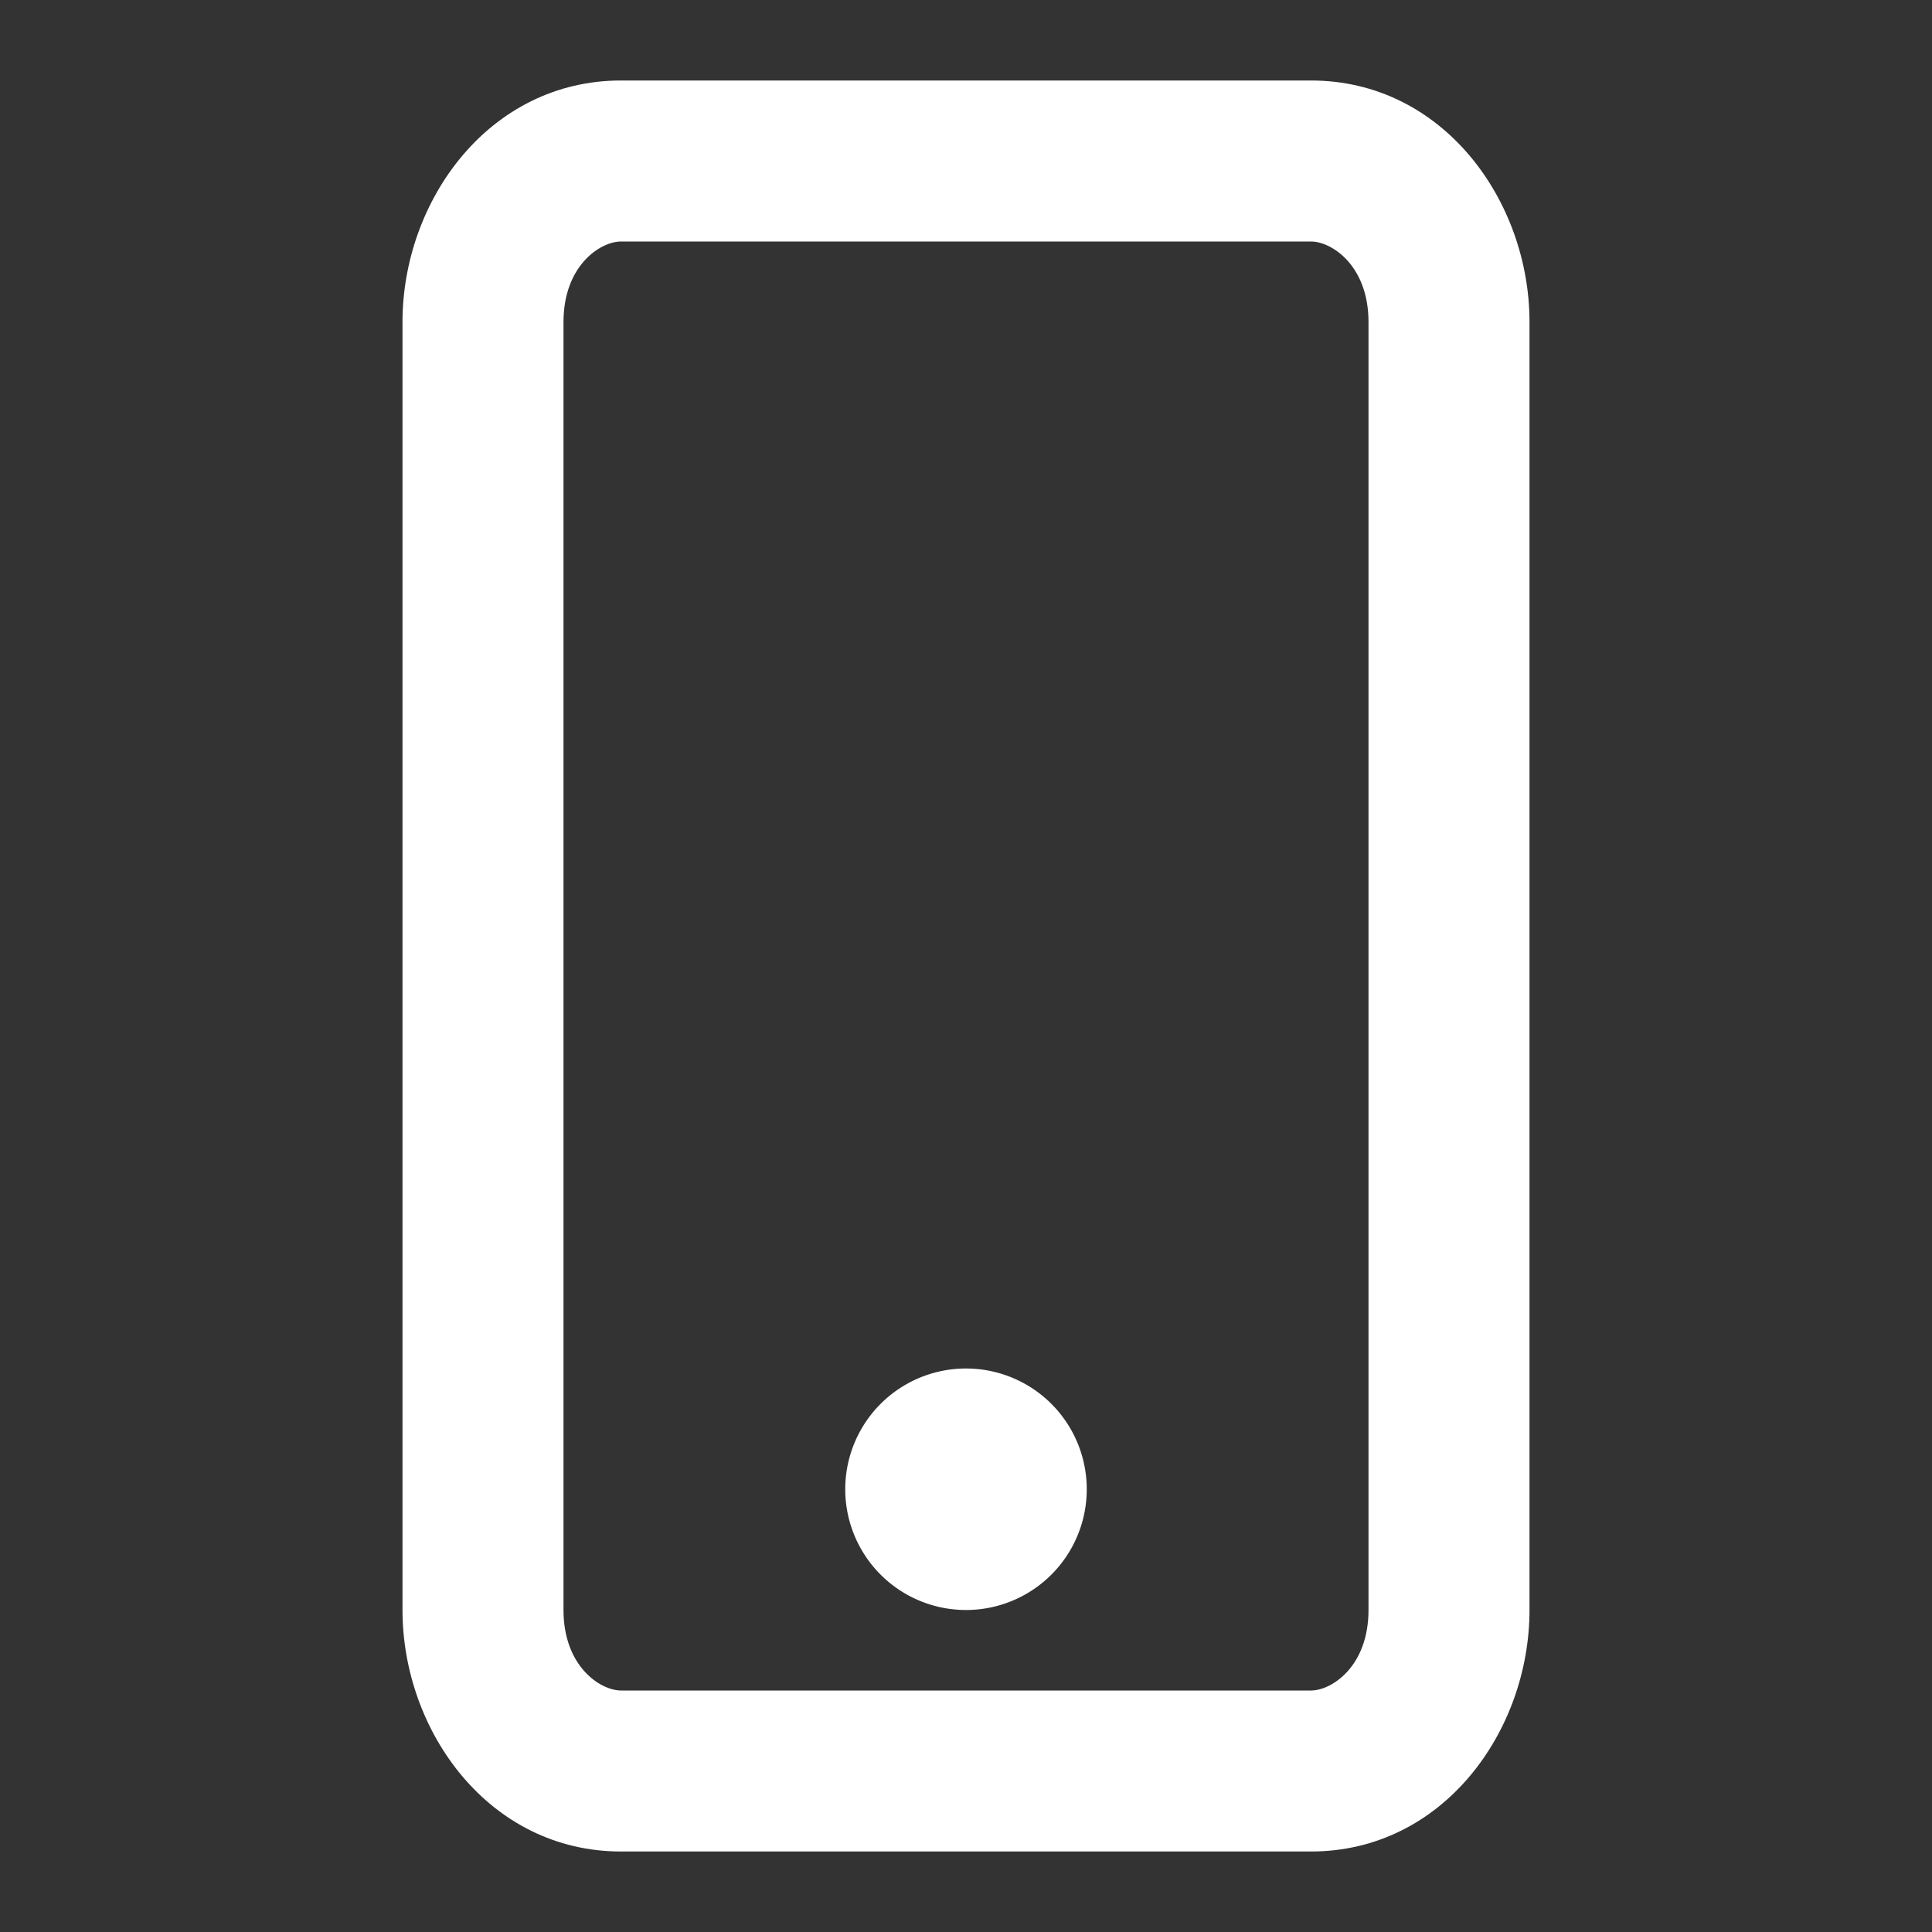 <svg width="800" height="800" viewBox="0 0 24 24" fill="none" xmlns="http://www.w3.org/2000/svg">
    <rect x="0" y="0" width="24" height="24" fill="#333333" stroke="none"/>
    <path d="M12 20a1.5 1.5 0 1 0 0-3 1.5 1.5 0 0 0 0 3Z" fill="#fff"/>
    <path fill-rule="evenodd" clip-rule="evenodd" d="M5 20c0 1.507 1.076 3 2.714 3h8.572C17.924 23 19 21.507 19 20V4c0-1.507-1.076-3-2.714-3H7.714C6.076 1 5 2.493 5 4v16Zm2.714 1C7.46 21 7 20.703 7 20V4c0-.702.459-1 .714-1h8.572c.255 0 .714.298.714 1v16c0 .703-.459 1-.714 1H7.714Z" fill="#fff"/>
</svg>
